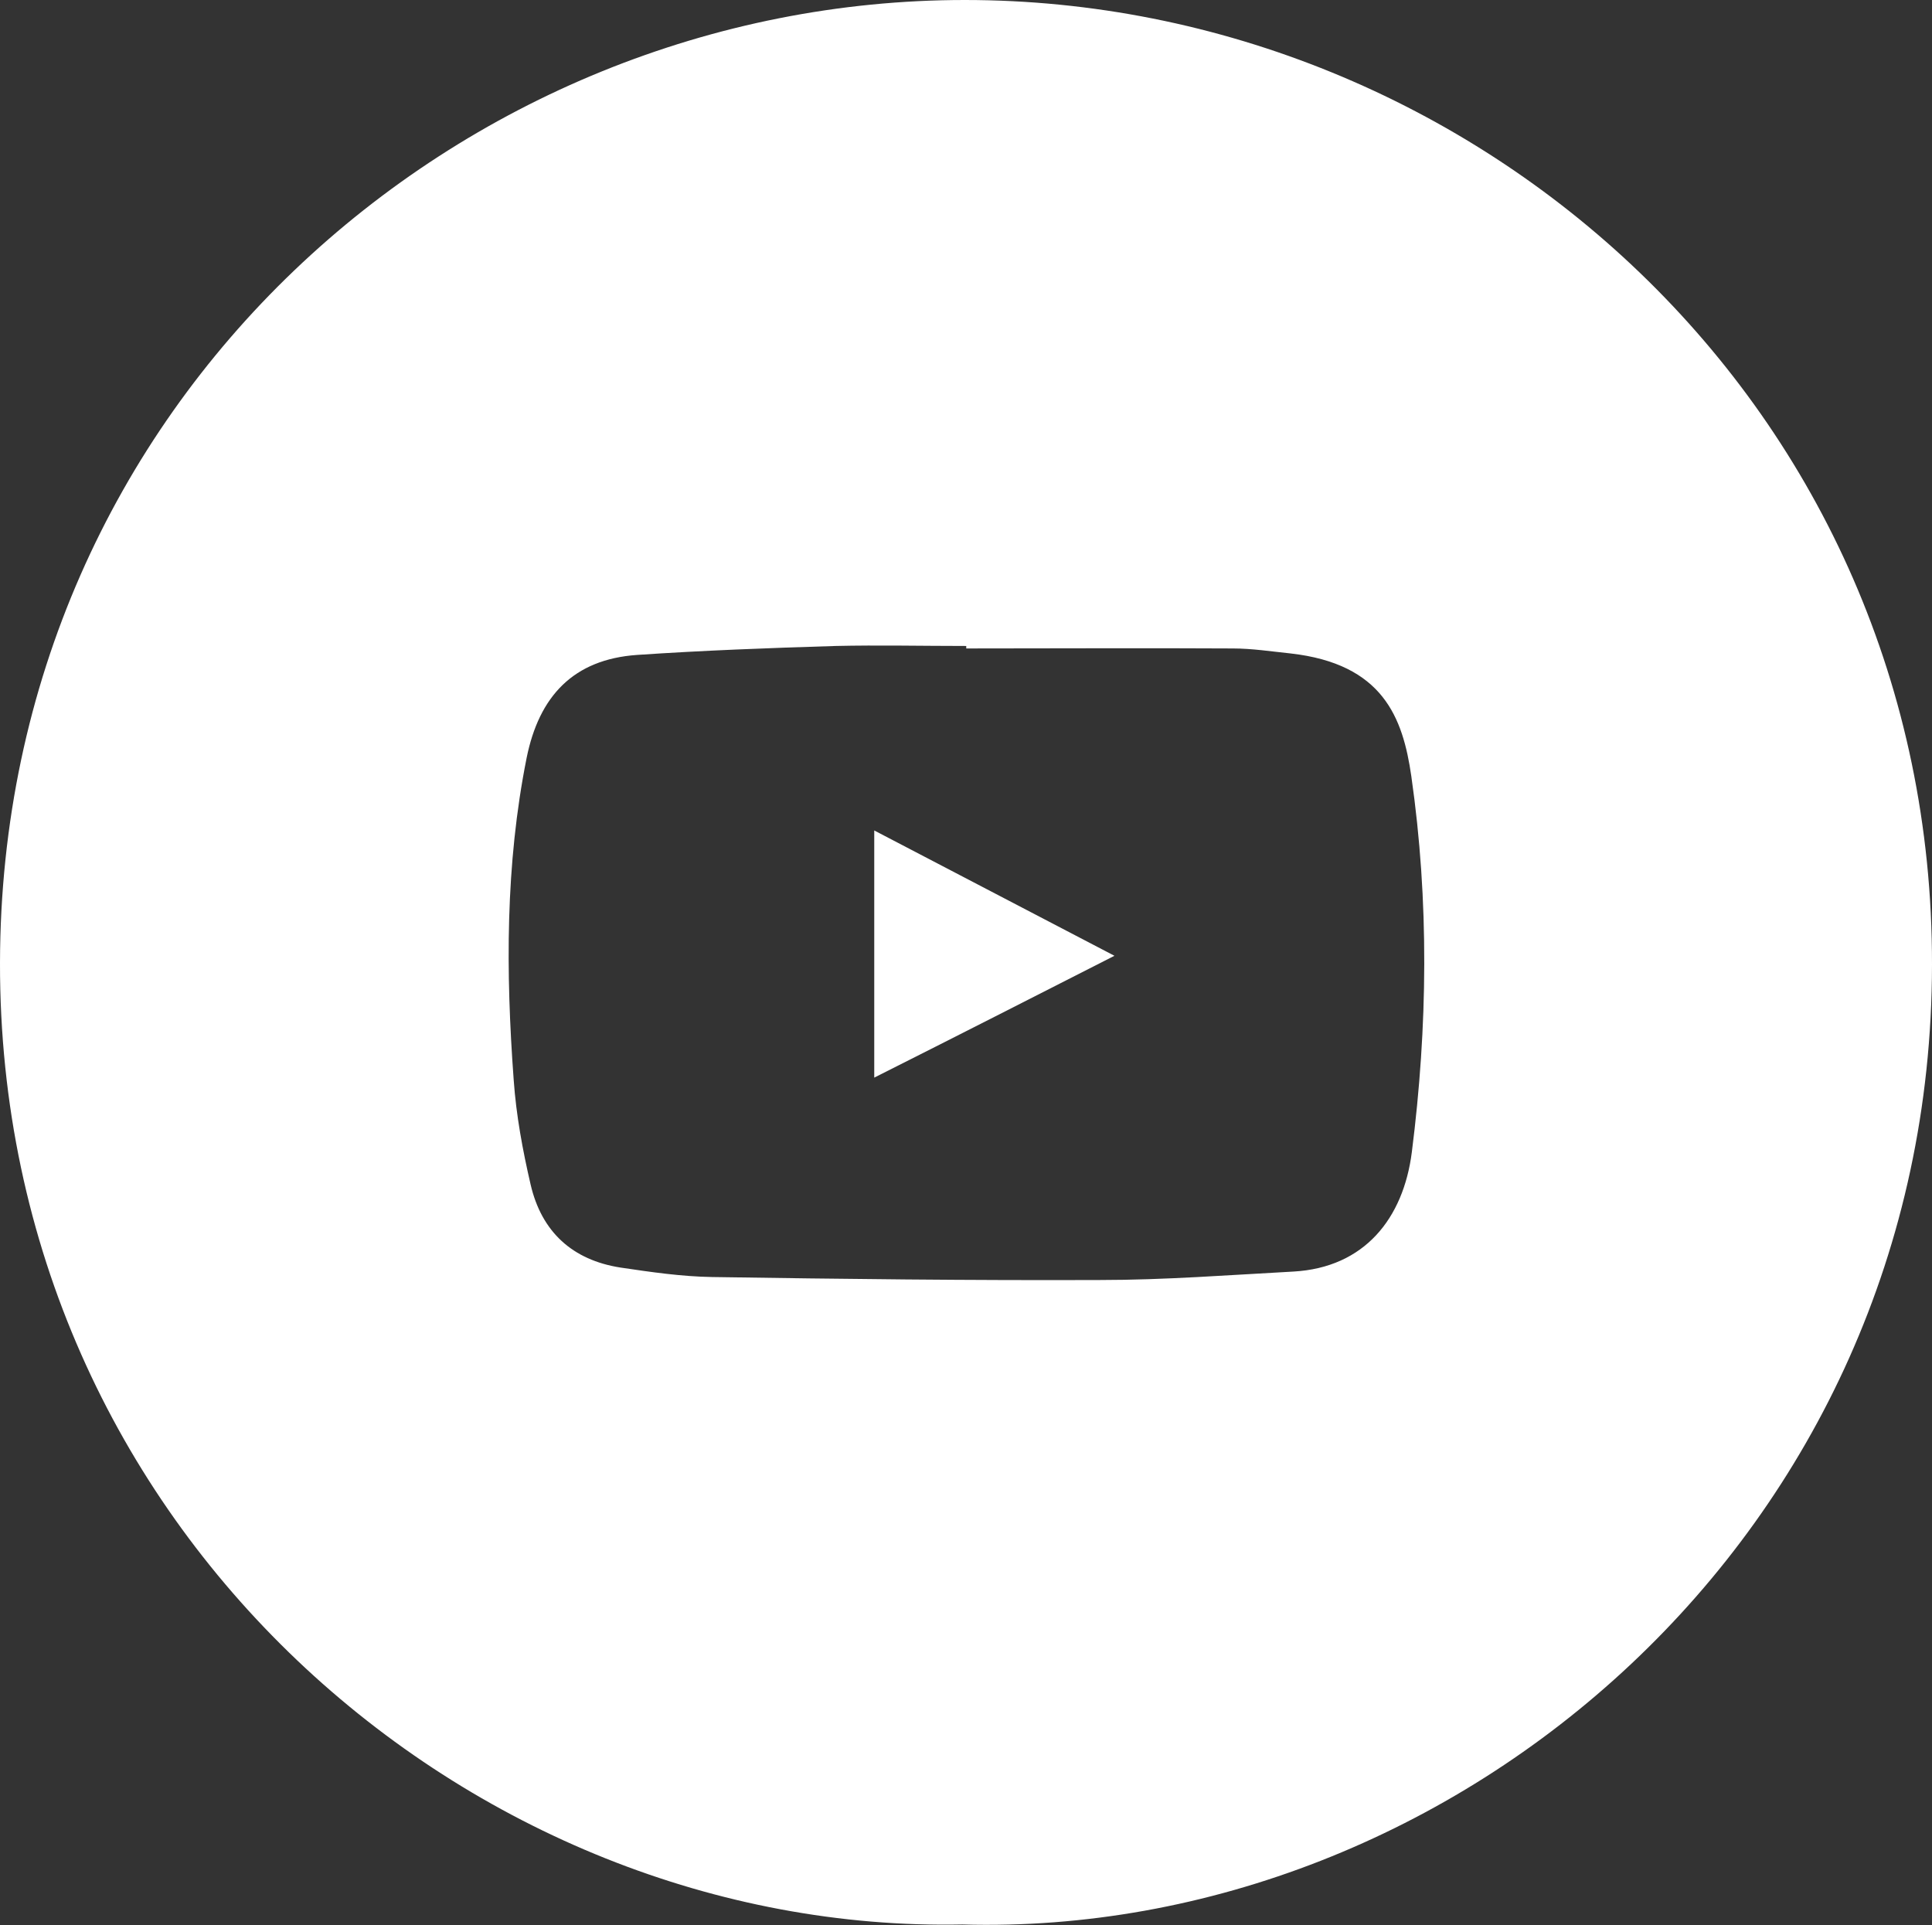 <?xml version="1.0" encoding="UTF-8"?>
<svg xmlns="http://www.w3.org/2000/svg" id="Layer_2" data-name="Layer 2" viewBox="0 0 38.85 38.71">
  <rect x="0" y="0" width="38.85" height="38.71" fill="#333333" stroke="none"/>
  <defs>
    <style>
      .cls-1 {
        fill: #fff;
      }
    </style>
  </defs>
  <g id="Layer_1-2" data-name="Layer 1">
    <g id="gJgHMX">
      <g>
        <path class="cls-1" d="M19.36,38.7C9.5,38.9-.02,30.78,0,19.36,.02,8.06,9.28,0,19.4,0c10.27,0,19.47,8.18,19.45,19.4-.01,11.49-9.63,19.58-19.5,19.3Zm.07-25.65s0-.04,0-.06c-.88,0-1.76-.02-2.63,0-1.33,.04-2.66,.09-3.99,.18-1.28,.09-1.97,.83-2.22,2.07-.43,2.15-.42,4.31-.26,6.48,.05,.71,.18,1.41,.34,2.1,.22,.95,.84,1.52,1.81,1.67,.61,.09,1.22,.18,1.84,.19,2.6,.04,5.2,.07,7.8,.06,1.3,0,2.59-.1,3.89-.17,1.43-.08,2.21-1.07,2.38-2.4,.32-2.52,.35-5.05-.01-7.56-.17-1.18-.57-2.26-2.43-2.47-.39-.04-.77-.1-1.16-.1-1.79-.01-3.57,0-5.36,0Z"></path>
        <path class="cls-1" d="M17.58,21.67v-4.97c1.63,.85,3.16,1.65,4.83,2.52-1.65,.84-3.16,1.61-4.83,2.45Z"></path>
      </g>
    </g>
  </g>
</svg>
